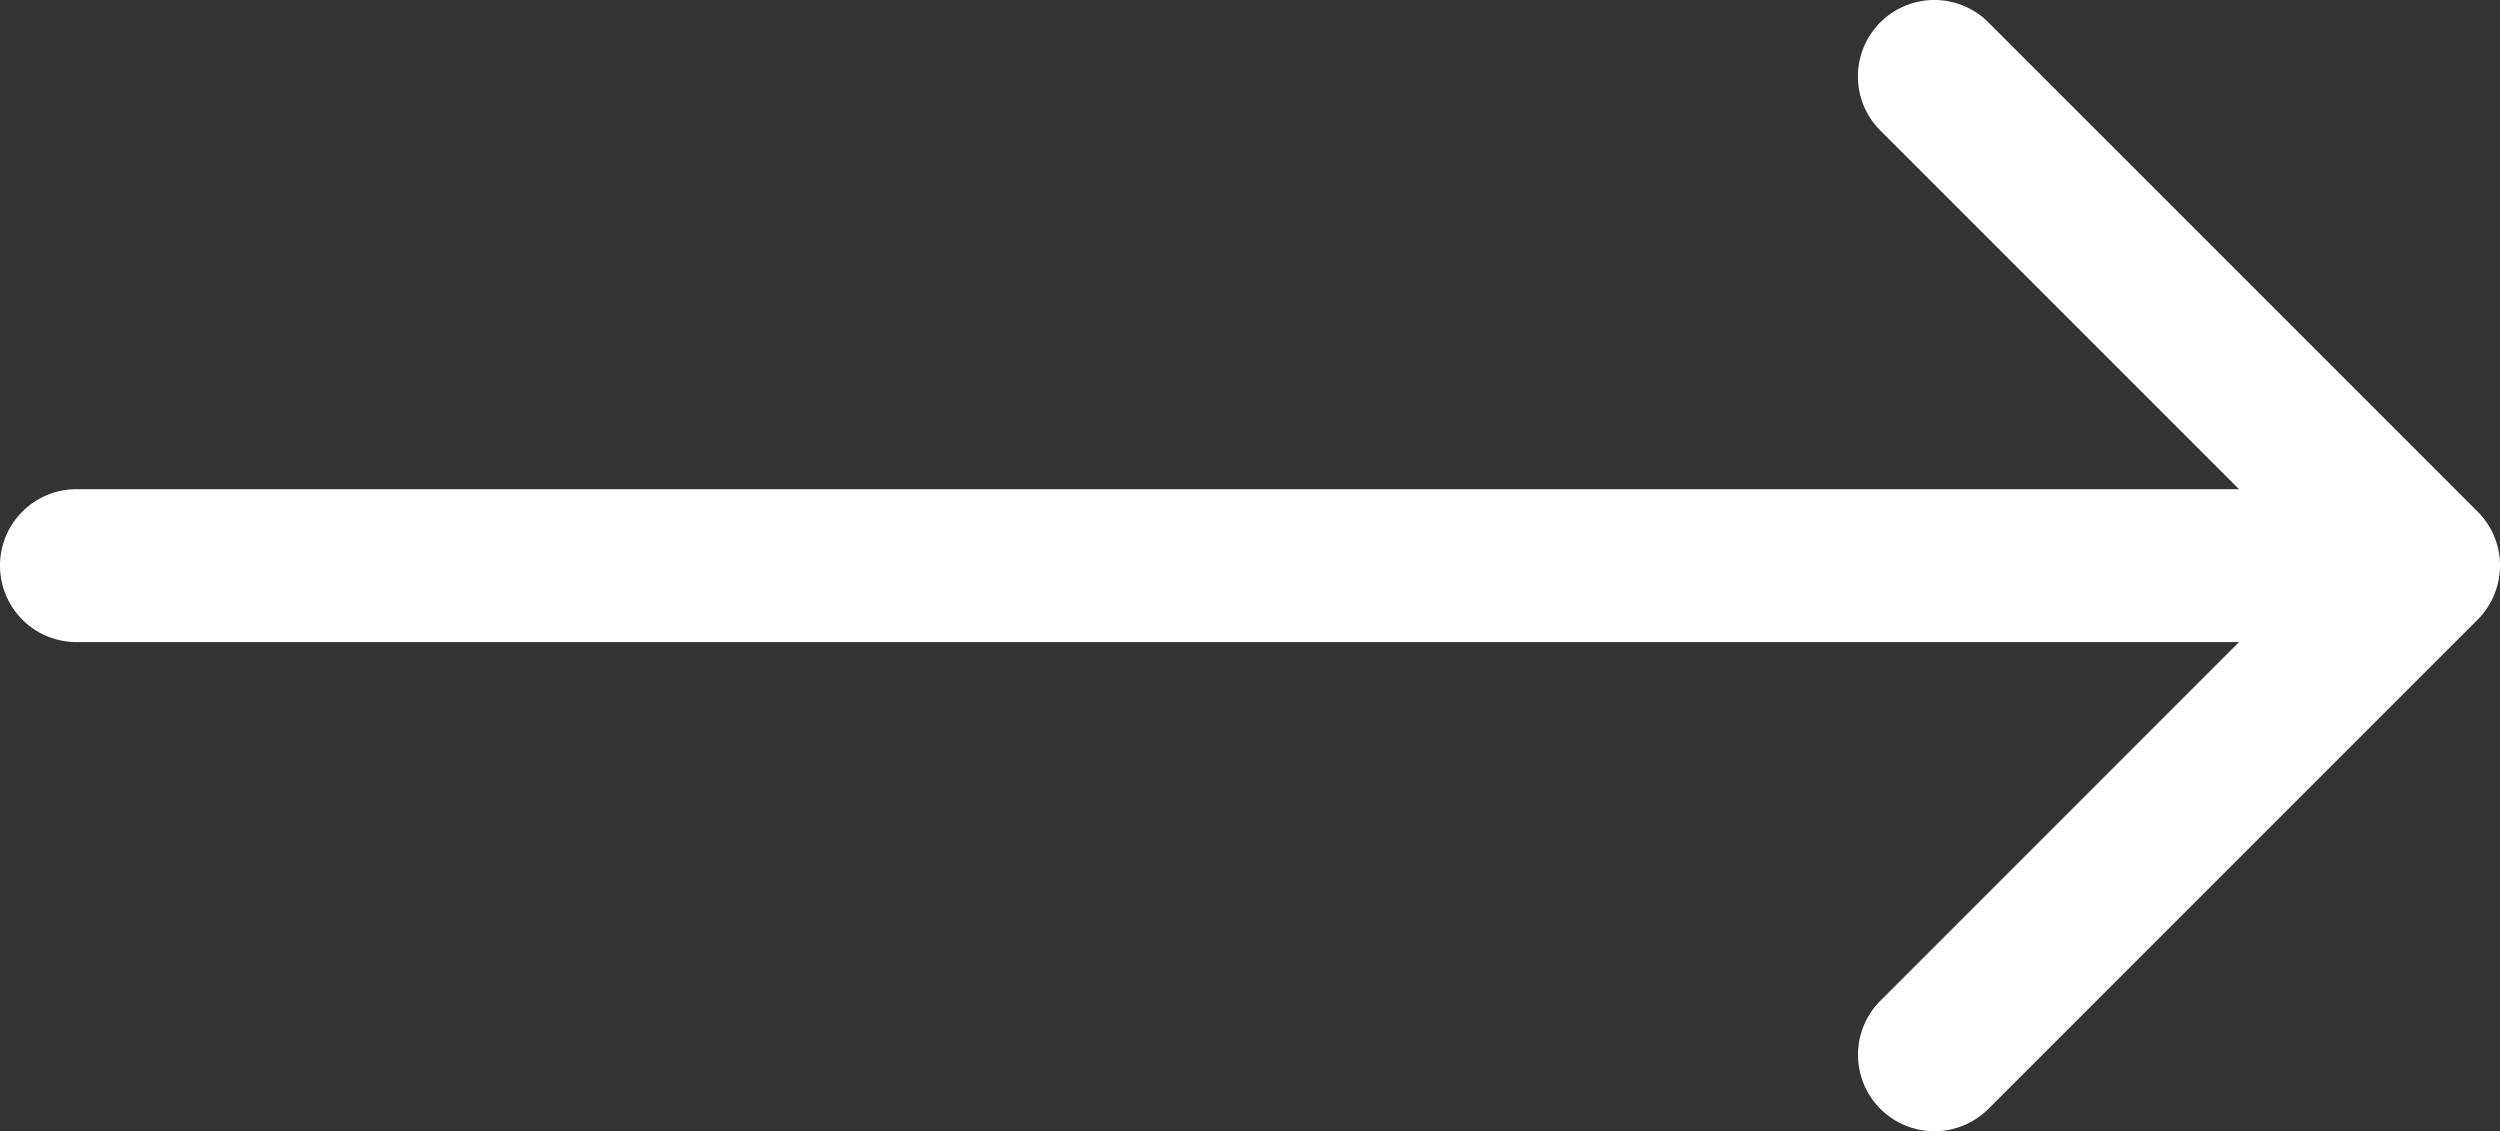 <svg id="Capa_1" data-name="Capa 1" xmlns="http://www.w3.org/2000/svg" viewBox="0 0 408.83 185"><rect x="0" y="0" width="408.83" height="185" fill="#333333" stroke="none"/><defs><style>.cls-1{fill:#fff;}</style></defs><title>arrow-default</title><path class="cls-1" d="M405.17,125.58l-80-80a12.5,12.5,0,0,0-17.68,17.68l58.66,58.66H12.5a12.5,12.5,0,0,0,0,25H366.15L307.5,205.58a12.49,12.49,0,1,0,17.67,17.67l80-80A12.49,12.49,0,0,0,405.17,125.58Z" transform="translate(0 -41.92)"/></svg>